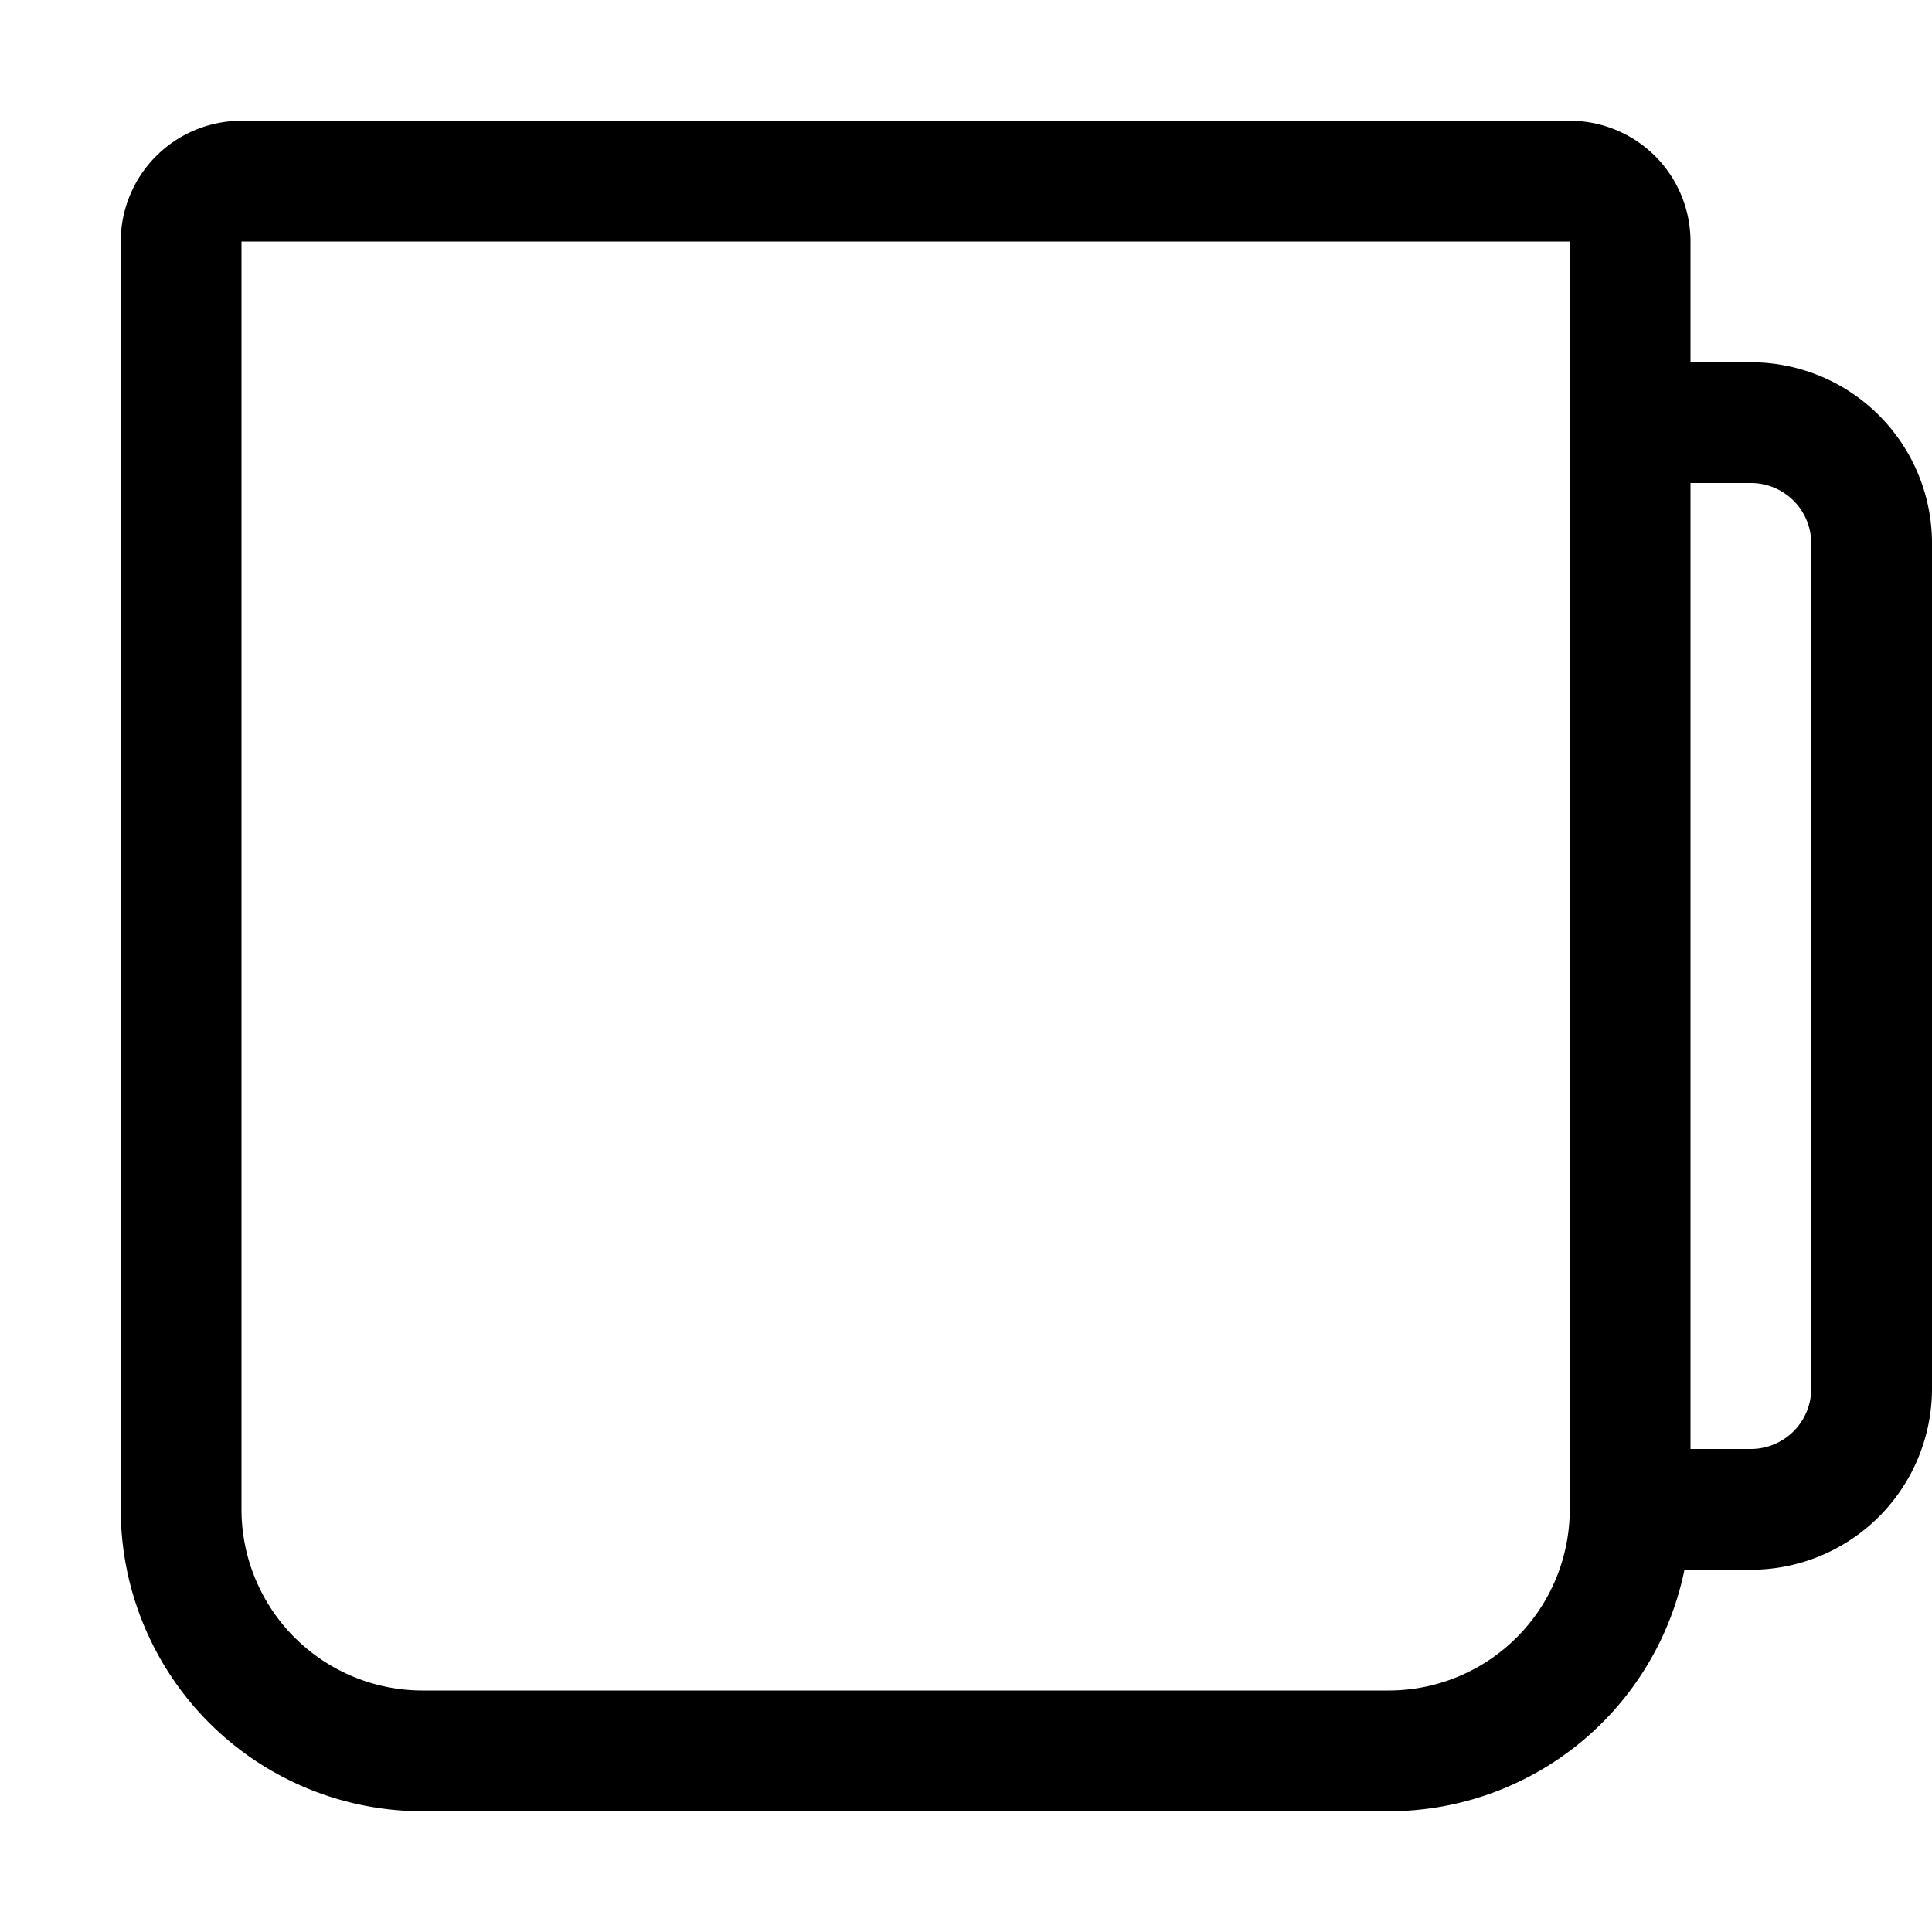 <svg xmlns="http://www.w3.org/2000/svg" width="16" height="16" fill="currentColor" class="bi bi-cup" viewBox="0 0 16 16">
  <path d="M1 2a1 1 0 0 1 1-1h11a1 1 0 0 1 1 1v1h.5A1.5 1.5 0 0 1 16 4.5v7a1.5 1.5 0 0 1-1.5 1.5h-.55a2.5 2.5 0 0 1-2.45 2h-8A2.5 2.5 0 0 1 1 12.5V2zm13 10h.5a.5.5 0 0 0 .5-.5v-7a.5.5 0 0 0-.5-.5H14v8zM13 2H2v10.5A1.5 1.5 0 0 0 3.5 14h8a1.5 1.5 0 0 0 1.5-1.5V2z"/>
</svg>